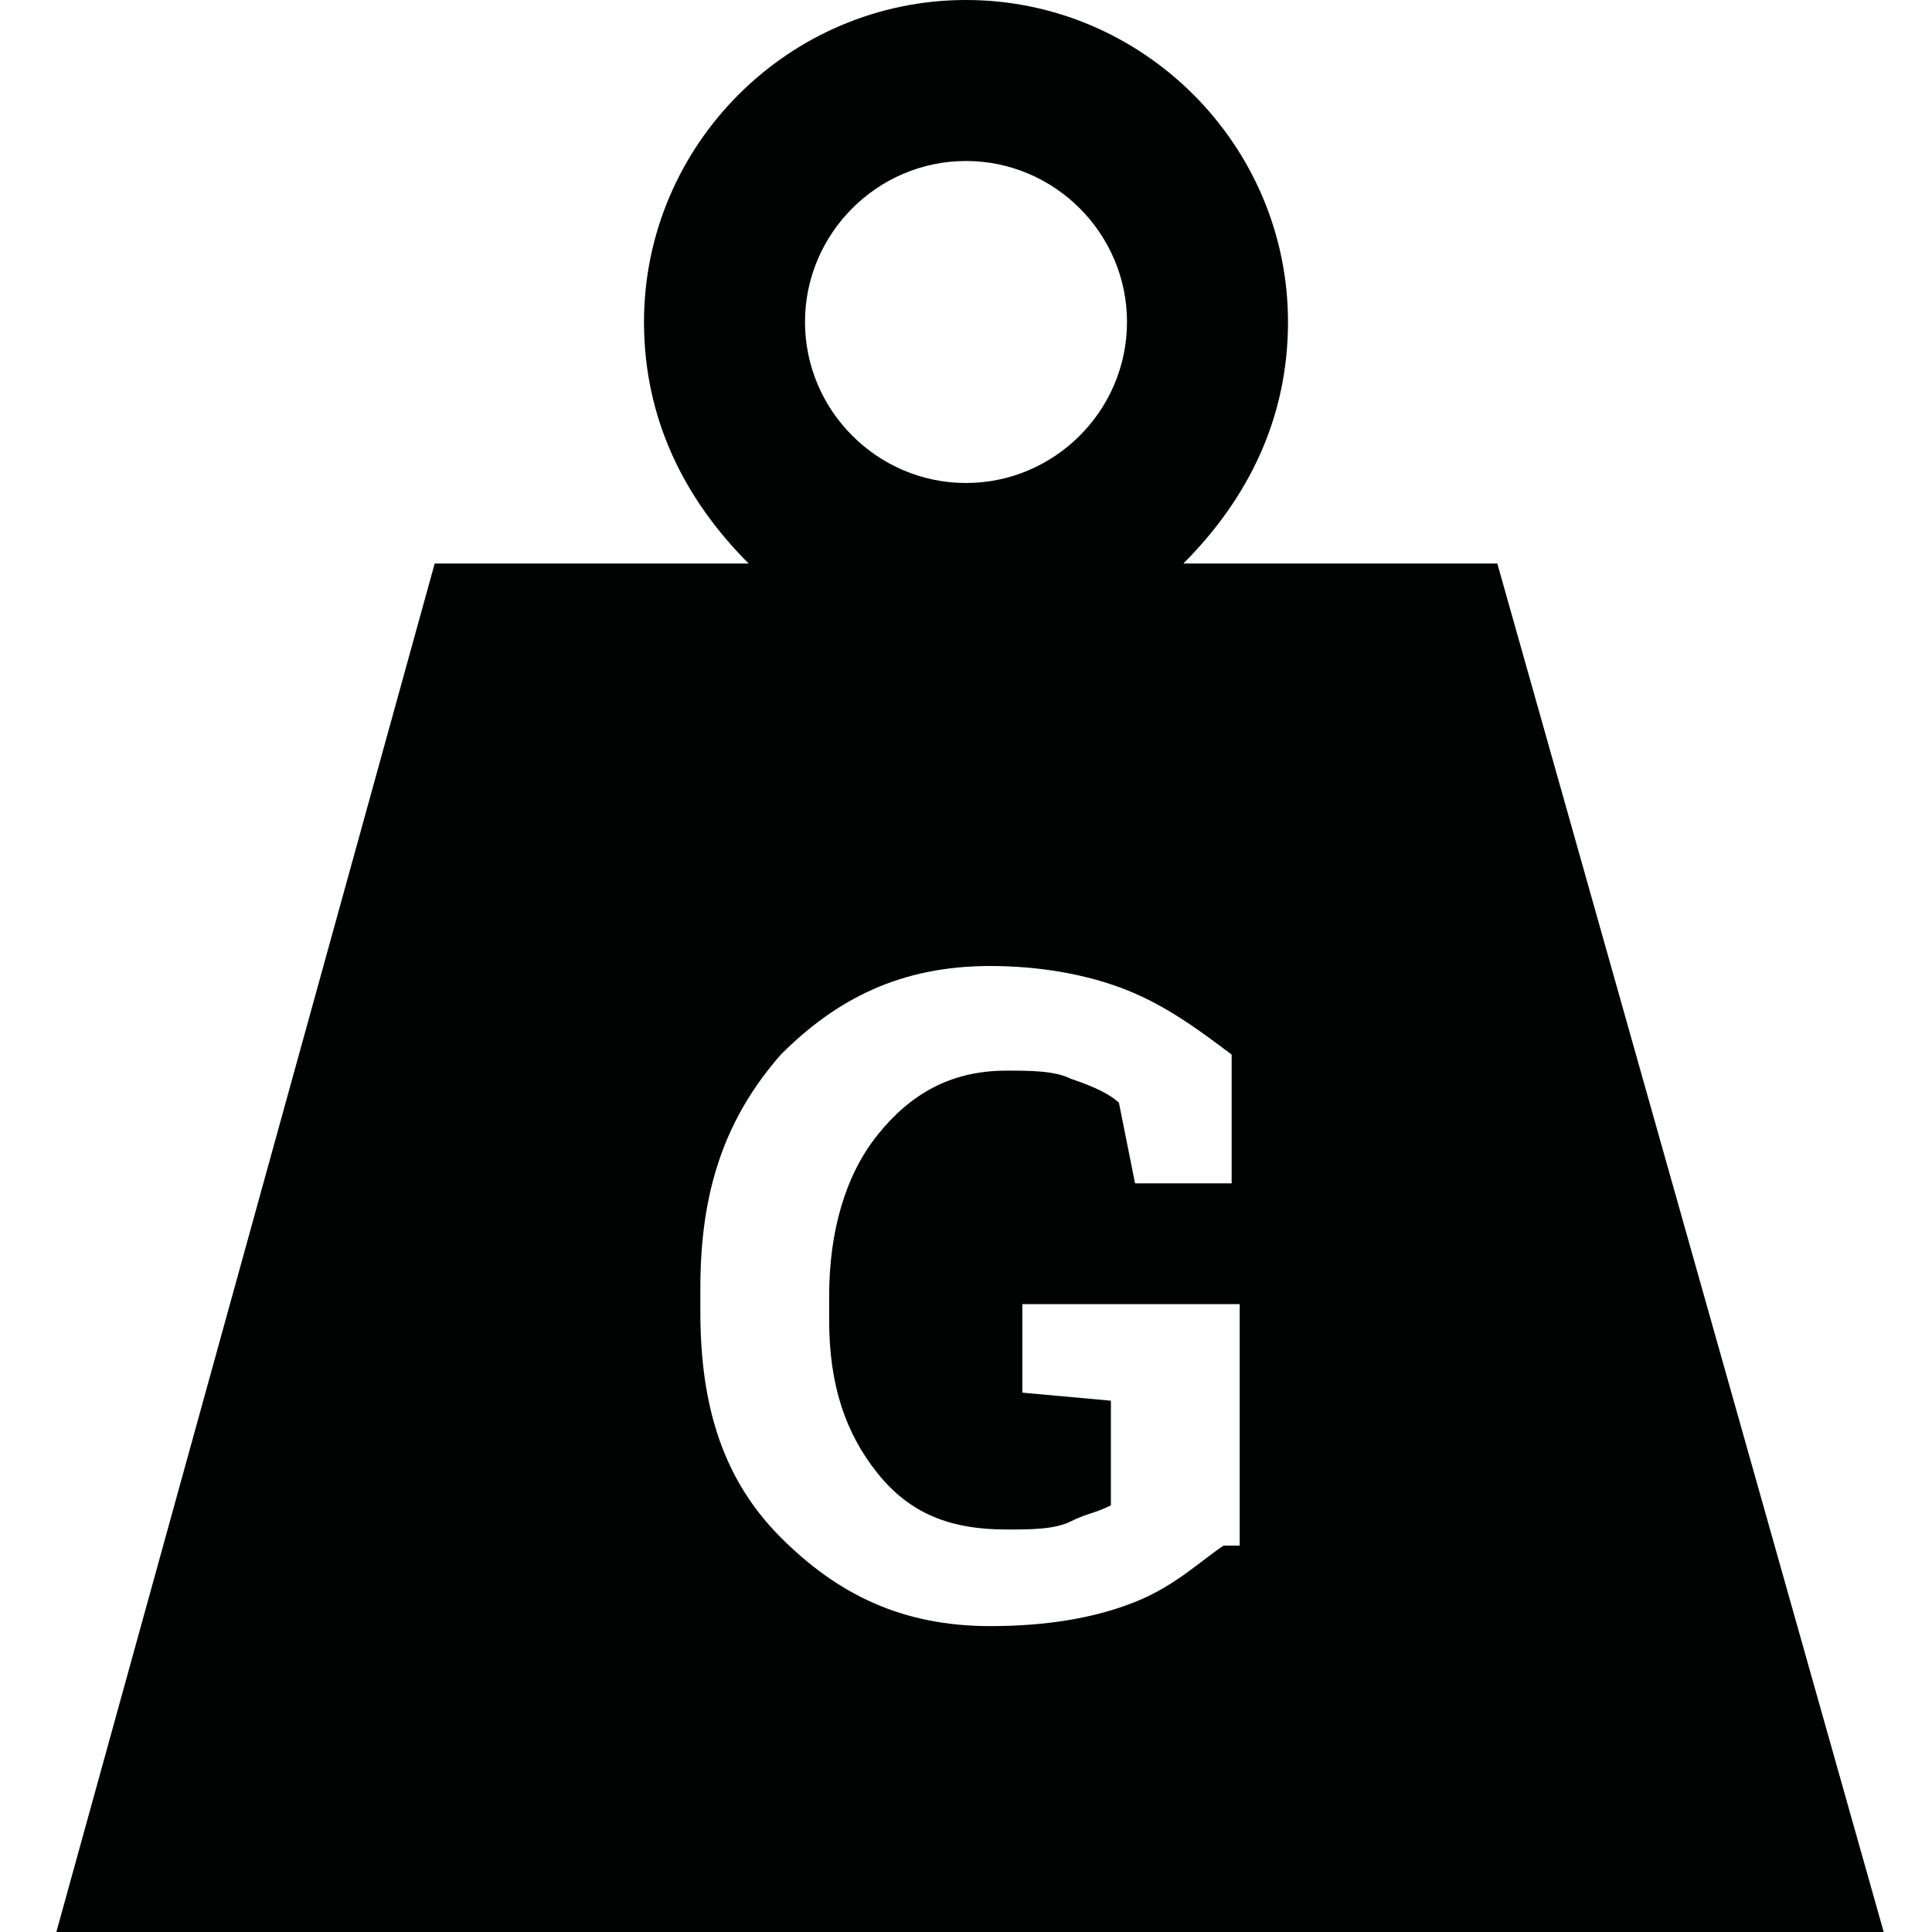 <?xml version="1.0" encoding="utf-8"?>
<!-- Generator: Adobe Illustrator 21.0.2, SVG Export Plug-In . SVG Version: 6.00 Build 0)  -->
<svg version="1.1" id="Layer_9" xmlns="http://www.w3.org/2000/svg" xmlns:xlink="http://www.w3.org/1999/xlink" x="0px" y="0px"
	 width="24px" height="24px" viewBox="0 0 24 24" style="enable-background:new 0 0 24 24;" xml:space="preserve">
<style type="text/css">
	.st0{fill:#010202;}
</style>
<path class="st0" d="M18.6,7h-3.9C15.5,6.2,16,5.2,16,4c0-2.2-1.8-4-4-4S8,1.8,8,4c0,1.2,0.5,2.2,1.3,3H5.4L0.7,24h22.7L18.6,7z
	 M12,2c1.1,0,2,0.9,2,2s-0.9,2-2,2s-2-0.9-2-2S10.9,2,12,2z M15.2,19.2c-0.3,0.2-0.6,0.5-1.1,0.7c-0.5,0.2-1.1,0.3-1.8,0.3
	c-1.1,0-1.9-0.4-2.6-1.1s-1-1.6-1-2.8v-0.3c0-1.2,0.3-2.1,1-2.9c0.7-0.7,1.5-1.1,2.6-1.1c0.6,0,1.2,0.1,1.7,0.3
	c0.5,0.2,0.9,0.5,1.3,0.8v1.6h-1.2l-0.2-1c-0.1-0.1-0.3-0.2-0.6-0.3c-0.2-0.1-0.5-0.1-0.8-0.1c-0.7,0-1.2,0.3-1.6,0.8
	s-0.6,1.2-0.6,2v0.3c0,0.8,0.2,1.4,0.6,1.9c0.4,0.5,0.9,0.7,1.6,0.7c0.3,0,0.6,0,0.8-0.1c0.2-0.1,0.3-0.1,0.5-0.2v-1.3l-1.1-0.1
	v-1.1h2.7V19.2z"/>
</svg>
